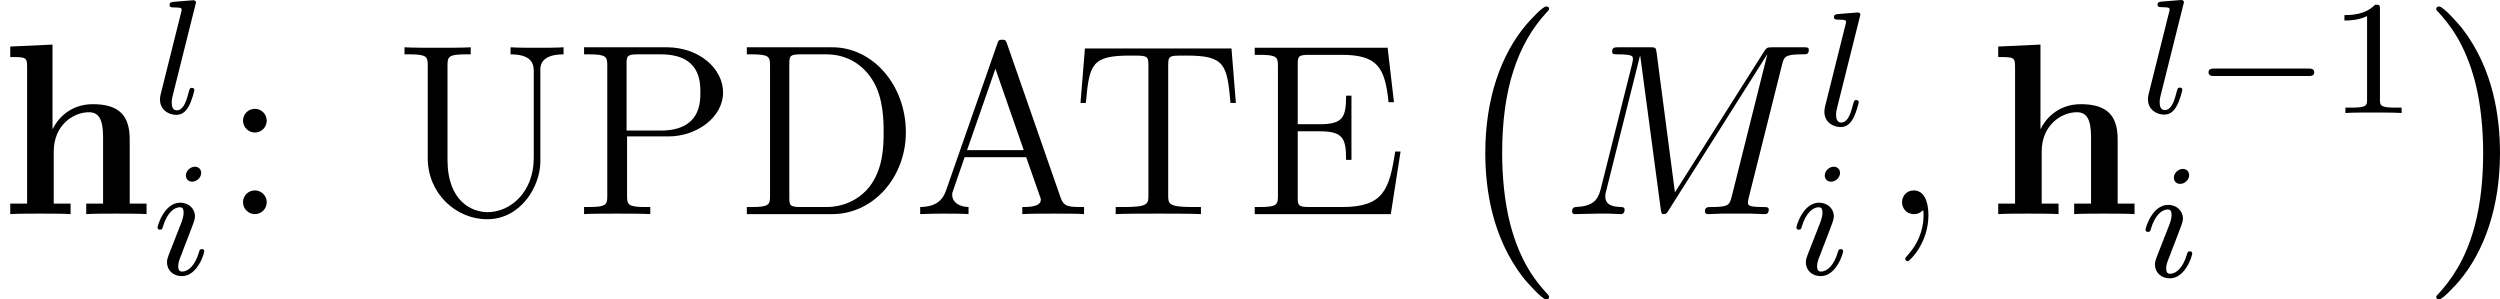 <svg xmlns="http://www.w3.org/2000/svg" xmlns:xlink="http://www.w3.org/1999/xlink" width="138.256pt" height="16.556pt" viewBox="-.239 -.234 138.256 16.556"><defs><path id="g2-0" d="M5.571-1.809c.128.0.303.0.303-.183S5.699-2.176 5.571-2.176H1.004c-.128.0-.303.0-.303.183s.175.183.303.183H5.571z"/><path id="g4-59" d="M2.331.048c0-.693-.227-1.207-.717-1.207-.383.0-.574.311-.574.574S1.219.0 1.626.0c.155.0.287-.048.395-.155C2.044-.179 2.056-.179 2.068-.179 2.092-.179 2.092-.012 2.092.048 2.092.442 2.02 1.219 1.327 1.997c-.132.143-.132.167-.132.191C1.196 2.248 1.255 2.307 1.315 2.307c.096.0 1.016-.885 1.016-2.26z"/><path id="g4-77" d="M10.855-7.293C10.963-7.699 10.987-7.819 11.836-7.819c.227.0.335.0.335-.227C12.17-8.165 12.087-8.165 11.86-8.165h-1.435C10.126-8.165 10.114-8.153 9.983-7.962L5.619-1.064 4.722-7.902C4.686-8.165 4.674-8.165 4.364-8.165H2.881c-.227.0-.335.0-.335.227C2.546-7.819 2.654-7.819 2.833-7.819c.729.0.729.096.729.227C3.563-7.568 3.563-7.496 3.515-7.317L1.985-1.219C1.841-.646 1.566-.383.765-.347c-.036.0-.179.012-.179.215C.586.0.693.0.741.0c.239.0.849-.024 1.088-.024h.574c.167.0.371.024.538.024C3.025.0 3.156.0 3.156-.227c0-.108-.12-.12-.167-.12-.395-.012-.777-.084-.777-.514.0-.12.0-.132.048-.299L3.909-7.747H3.921L4.914-.323C4.949-.036 4.961.0 5.069.0 5.2.0 5.26-.096 5.32-.203l4.806-7.603H10.138L8.404-.885C8.297-.466 8.273-.347 7.436-.347c-.227.0-.347.0-.347.215C7.089.0 7.197.0 7.269.0 7.472.0 7.711-.024 7.914-.024h1.411C9.528-.024 9.779.0 9.983.0 10.078.0 10.21.0 10.21-.227 10.21-.347 10.102-.347 9.923-.347 9.194-.347 9.194-.442 9.194-.562c0-.012.0-.096.024-.191l1.638-6.539z"/><path id="g5-49" d="M2.503-5.077C2.503-5.292 2.487-5.3 2.271-5.3 1.945-4.981 1.522-4.79.765-4.79v.263c.215.0.646.0 1.108-.215V-.654c0 .295-.024.391-.781.391H.813V0c.327-.024 1.012-.024 1.371-.024S3.236-.024 3.563.0V-.263H3.284c-.757.0-.781-.096-.781-.391V-5.077z"/><path id="g0-104" d="M6.348-3.658C6.348-4.794 5.858-5.38 4.543-5.38c-1.207.0-1.793.849-1.961 1.207H2.57V-8.297L.502-8.201V-7.687c.741.0.825.0.825.466v6.707H.502V0C.777-.024 1.638-.024 1.973-.024s1.207.0 1.482.024V-.514H2.63V-3.061c0-1.291.956-1.925 1.722-1.925.442.0.693.287.693 1.196V-.514H4.22V0C4.495-.024 5.356-.024 5.691-.024s1.207.0 1.482.024V-.514H6.348V-3.658z"/><path id="g6-58" d="M2.2-4.579c0-.323-.275-.574-.574-.574-.347.0-.586.275-.586.574.0.359.299.586.574.586.323.0.586-.251.586-.586zm0 3.993c0-.323-.275-.574-.574-.574-.347.0-.586.275-.586.574C1.04-.227 1.339.0 1.614.0c.323.0.586-.251.586-.586z"/><path id="g6-65" d="M4.627-8.321C4.579-8.464 4.555-8.536 4.388-8.536S4.196-8.5 4.136-8.309L1.638-1.16C1.47-.669 1.136-.359.371-.347V0c.729-.024.753-.024 1.148-.024.335.0.909.0 1.219.024V-.347c-.502-.012-.801-.263-.801-.598.0-.072.0-.096.06-.251l.55-1.59H5.559L6.217-.909C6.276-.765 6.276-.741 6.276-.705 6.276-.347 5.667-.347 5.368-.347V0c.275-.024 1.219-.024 1.554-.024s1.196.0 1.47.024V-.347C7.615-.347 7.4-.347 7.233-.837L4.627-8.321zM4.053-7.113 5.44-3.132H2.666l1.387-3.981z"/><path id="g6-68" d="M.502-8.165V-7.819H.741c.861.0.897.12.897.562V-.909c0 .442-.036.562-.897.562H.502V0H4.686C6.683.0 8.285-1.793 8.285-4.005c0-2.307-1.614-4.16-3.599-4.16H.502zM3.132-.347c-.526.0-.55-.084-.55-.478V-7.34C2.582-7.735 2.606-7.819 3.132-7.819H4.388C5.38-7.819 6.169-7.34 6.659-6.551c.538.849.538 2.056.538 2.534.0.669-.012 1.793-.693 2.678-.395.502-1.112.992-2.116.992H3.132z"/><path id="g6-69" d="M7.627-3.061H7.364C7.077-1.196 6.791-.347 4.77-.347H3.144c-.526.0-.55-.084-.55-.478V-4.053H3.682c1.148.0 1.279.371 1.279 1.399h.263v-3.144H4.961c0 1.028-.132 1.399-1.279 1.399H2.594V-7.317C2.594-7.711 2.618-7.795 3.144-7.795H4.734c1.757.0 2.128.598 2.307 2.319h.263L6.994-8.141H.49V-7.795H.729c.861.0.897.12.897.562V-.909C1.626-.466 1.59-.347.729-.347H.49V0H7.149l.478-3.061z"/><path id="g6-80" d="M2.606-3.802H4.627c1.399.0 2.678-.944 2.678-2.152.0-1.16-1.16-2.212-2.774-2.212H.502V-7.819H.741c.861.0.897.12.897.562V-.909c0 .442-.036.562-.897.562H.502V0C.789-.024 1.769-.024 2.116-.024c.359.0 1.339.0 1.626.024V-.347H3.503c-.861.0-.897-.12-.897-.562v-2.893zm-.024-.287V-7.34C2.582-7.735 2.606-7.819 3.132-7.819H4.256c1.937.0 1.937 1.351 1.937 1.865.0.502.0 1.865-1.949 1.865H2.582z"/><path id="g6-84" d="M7.807-8.106H.634L.418-5.44H.681C.849-7.329.956-7.759 2.845-7.759c.215.0.55.0.646.024.239.036.251.179.251.454V-.921c0 .406.0.574-1.172.574H2.14V0C2.523-.024 3.754-.024 4.22-.024s1.71.0 2.092.024V-.347H5.882c-1.172.0-1.172-.167-1.172-.574V-7.281c0-.299.024-.406.215-.454C5.021-7.759 5.368-7.759 5.595-7.759c1.889.0 1.997.43 2.164 2.319H8.022L7.807-8.106z"/><path id="g6-85" d="M6.814-2.75c0 1.674-1.136 2.654-2.26 2.654-.717.0-1.961-.478-1.961-2.57V-7.257c0-.442.036-.562.897-.562h.239V-8.165c-.287.024-1.267.024-1.614.024-.359.0-1.339.0-1.626-.024V-7.819H.729c.861.0.897.12.897.562v4.519c0 1.733 1.387 2.989 2.905 2.989 1.662.0 2.606-1.626 2.606-2.821V-7.089c0-.729.921-.729 1.136-.729V-8.165c-.311.024-.956.024-1.291.024-.347.0-.992.0-1.303-.024V-7.819c1.136.0 1.136.562 1.136.885v4.184z"/><path id="g3-105" d="M2.375-4.973c0-.175-.128-.303-.311-.303-.207.0-.438.191-.438.43.0.175.128.303.311.303.207.0.438-.191.438-.43zM1.211-2.048.781-.948C.741-.829.701-.733.701-.598c0 .391.303.677.725.677.773.0 1.1-1.116 1.1-1.219.0-.08-.064-.104-.12-.104-.096.0-.112.056-.135.135-.183.638-.51.964-.829.964C1.347-.143 1.251-.183 1.251-.399c0-.191.056-.335.159-.582.08-.215.159-.43.247-.646l.247-.646c.072-.183.167-.43.167-.566.0-.399-.319-.677-.725-.677-.773.0-1.108 1.116-1.108 1.219.0.072.056.104.12.104C.462-2.192.47-2.24.494-2.319c.223-.757.59-.972.829-.972.112.0.191.04.191.263C1.514-2.949 1.506-2.837 1.427-2.598l-.215.55z"/><path id="g3-108" d="M2.088-5.292C2.096-5.308 2.12-5.412 2.12-5.42 2.12-5.46 2.088-5.531 1.993-5.531L1.188-5.467C.893-5.444.829-5.436.829-5.292c0 .112.112.112.207.112.383.0.383.048.383.12C1.419-5.037 1.419-5.021 1.379-4.878L.391-.925c-.032.128-.032.247-.032.255.0.494.406.749.805.749.343.0.526-.271.614-.446.143-.263.263-.733.263-.773.0-.048-.024-.104-.128-.104C1.841-1.243 1.817-1.203 1.817-1.196 1.801-1.172 1.761-1.028 1.737-.94c-.12.462-.271.797-.558.797-.191.0-.247-.183-.247-.375.0-.151.024-.239.048-.343L2.088-5.292z"/><path id="g1-0" d="M4.937 13.736C4.937 13.689 4.914 13.665 4.89 13.629 4.34 13.043 3.527 12.075 3.025 10.126c-.275-1.088-.383-2.319-.383-3.431.0-3.144.753-5.344 2.188-6.898.108-.108.108-.132.108-.155C4.937-.478 4.842-.478 4.794-.478c-.179.0-.825.717-.98.897C2.594 1.865 1.817 4.017 1.817 6.683c0 1.698.299 4.101 1.865 6.121.12.143.897 1.052 1.112 1.052.048.0.143.0.143-.12z"/><path id="g1-1" d="M3.646 6.695c0-1.698-.299-4.101-1.865-6.121C1.662.43.885-.478.669-.478c-.06.0-.143.024-.143.12.0.048.024.084.072.12.574.622 1.351 1.59 1.841 3.491.275 1.088.383 2.319.383 3.431.0 1.207-.108 2.427-.418 3.599-.454 1.674-1.16 2.63-1.769 3.3C.526 13.689.526 13.713.526 13.736.526 13.832.61 13.856.669 13.856c.179.0.837-.729.98-.897C2.869 11.513 3.646 9.361 3.646 6.695z"/></defs><g id="page1" transform="matrix(1.13 0 0 1.13 -63.986 -62.694)"><use x="56.413" y="65.753" xlink:href="#g0-104"/><use x="63.885" y="60.817" xlink:href="#g3-108"/><use x="63.885" y="68.709" xlink:href="#g3-105"/><use x="67.267" y="65.753" xlink:href="#g6-58"/><use x="75.721" y="65.753" xlink:href="#g6-85"/><use x="84.496" y="65.753" xlink:href="#g6-80"/><use x="92.461" y="65.753" xlink:href="#g6-68"/><use x="101.076" y="65.753" xlink:href="#g6-65"/><use x="108.875" y="65.753" xlink:href="#g6-84"/><use x="117.33" y="65.753" xlink:href="#g6-69"/><use x="127.287" y="56.07" xlink:href="#g1-0"/><use x="132.766" y="65.753" xlink:href="#g4-77"/><use x="145.34" y="61.415" xlink:href="#g3-108"/><use x="144.091" y="68.709" xlink:href="#g3-105"/><use x="148.46" y="65.753" xlink:href="#g4-59"/><use x="153.704" y="65.753" xlink:href="#g0-104"/><use x="161.176" y="60.805" xlink:href="#g3-108"/><use x="163.798" y="60.805" xlink:href="#g2-0"/><use x="170.385" y="60.805" xlink:href="#g5-49"/><use x="161.176" y="68.817" xlink:href="#g3-105"/><use x="175.117" y="56.07" xlink:href="#g1-1"/></g></svg>